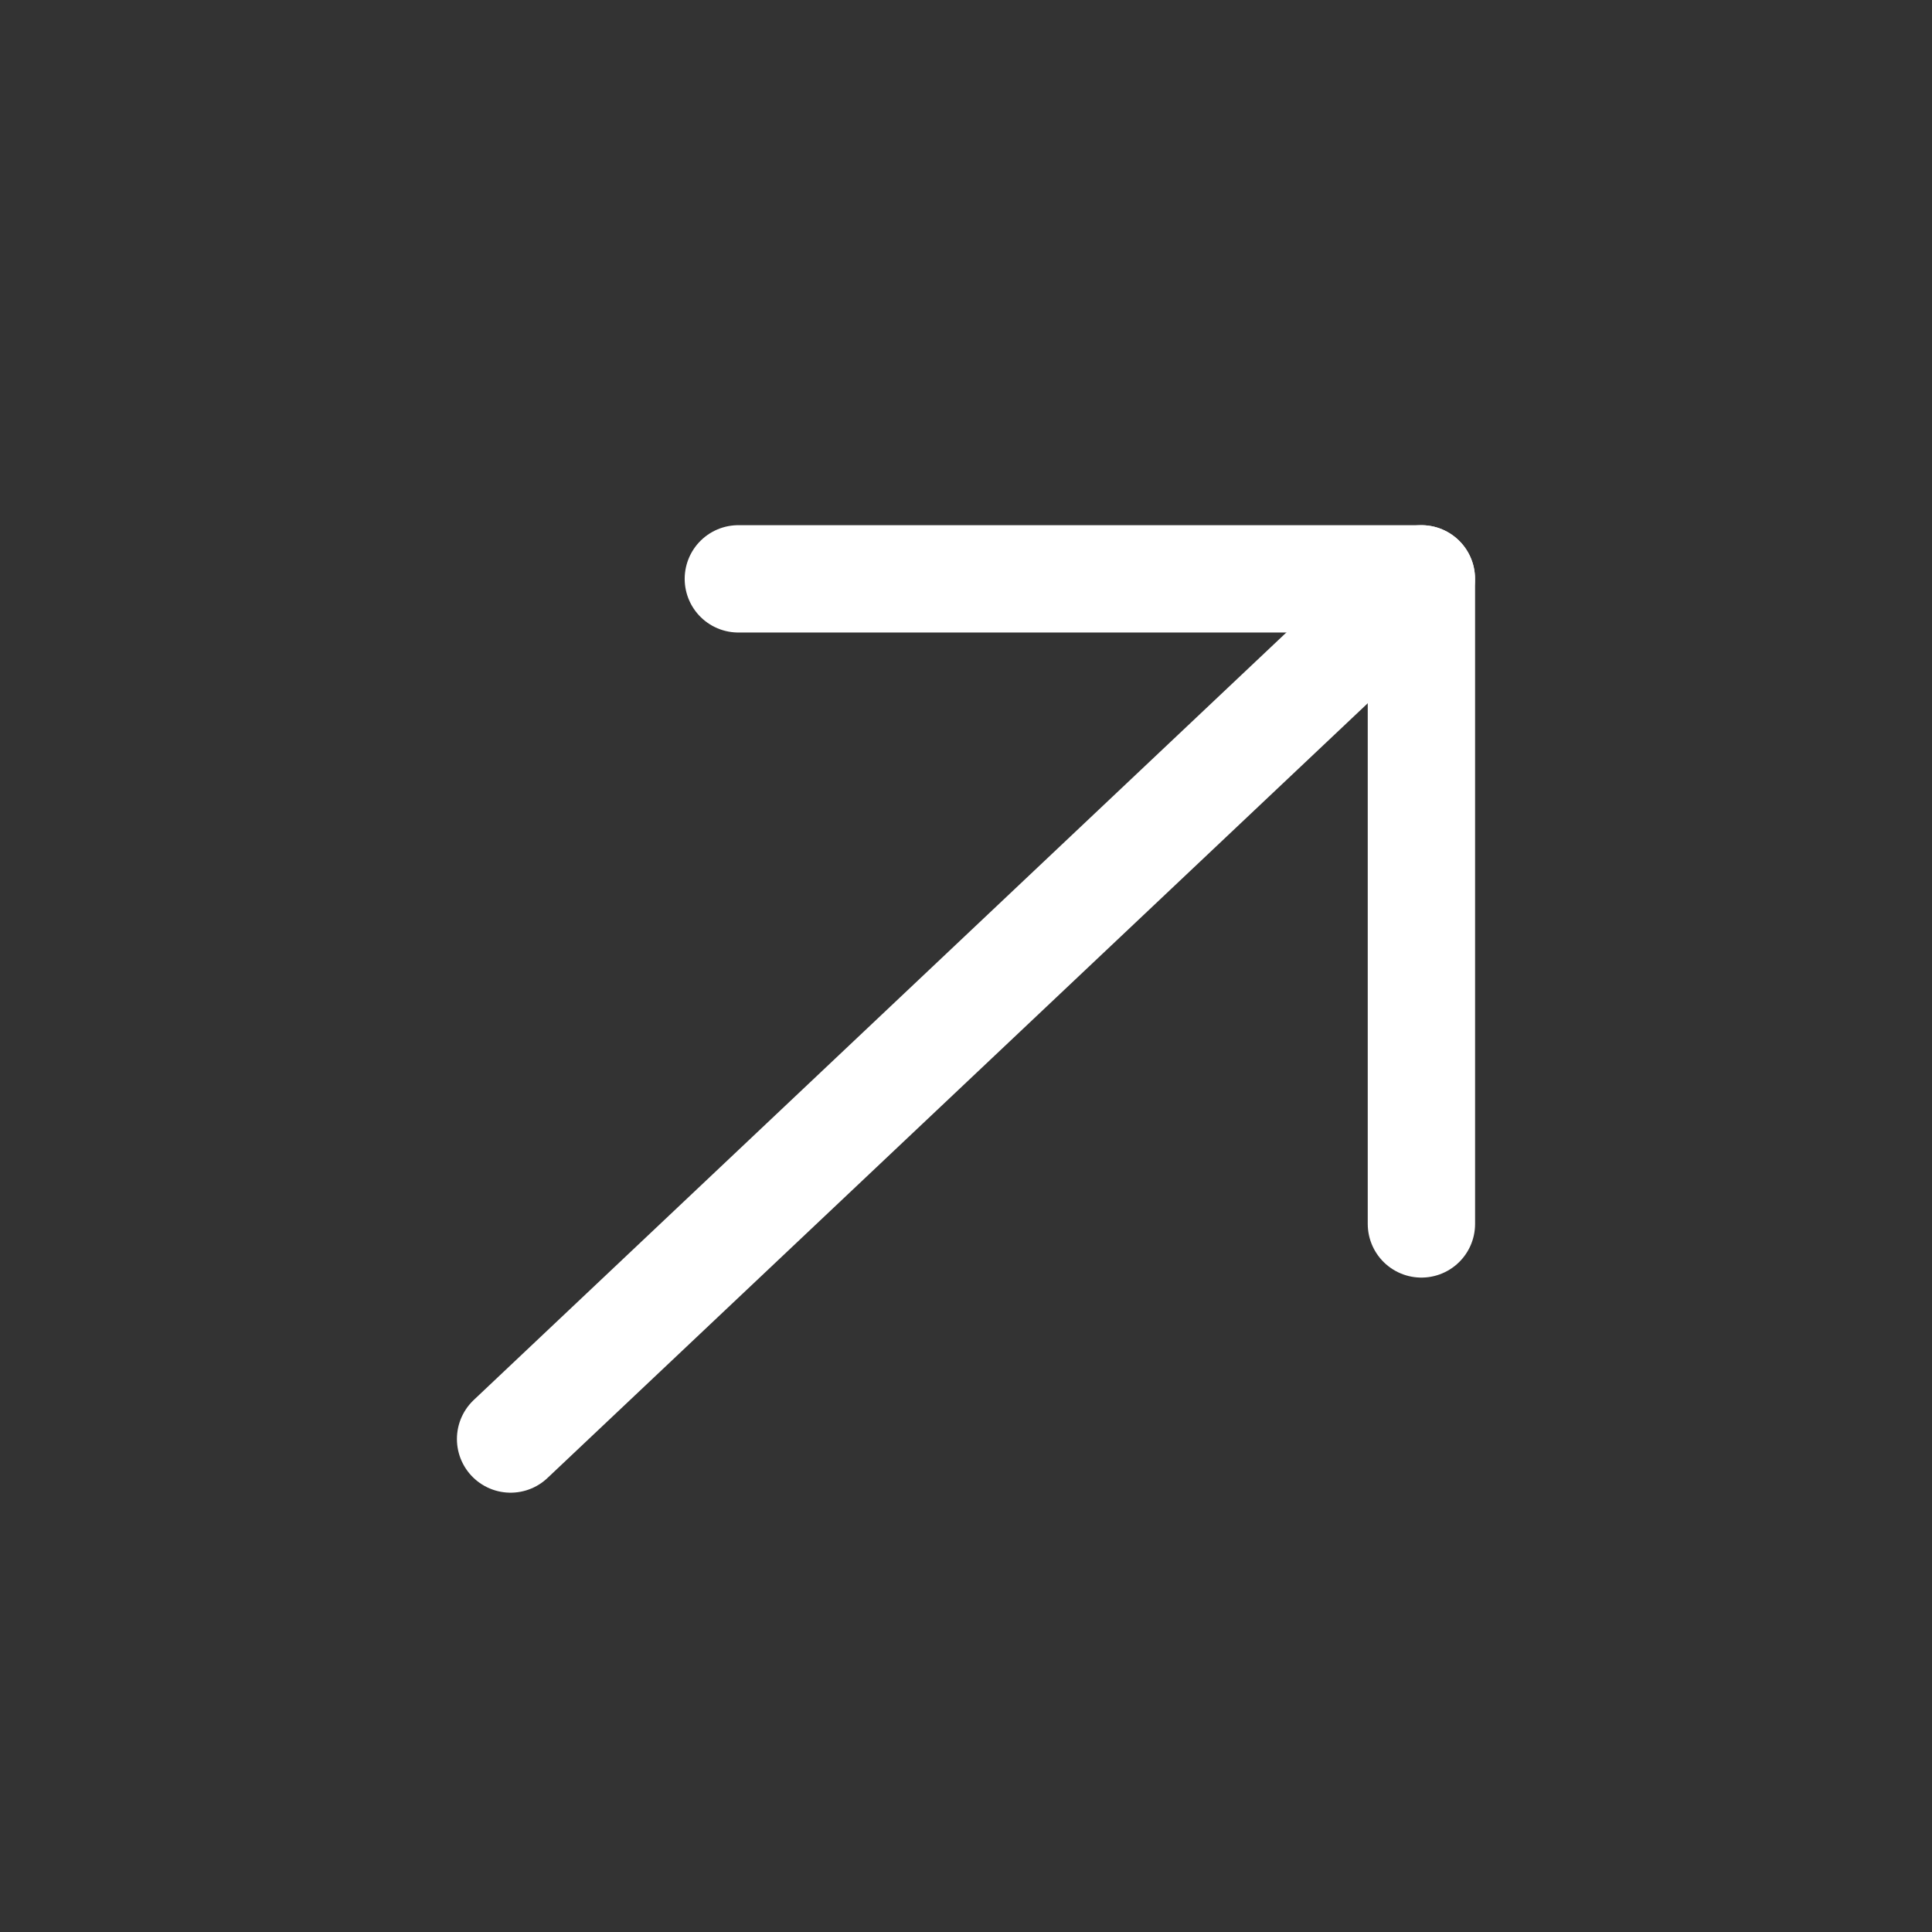 <svg width="18" height="18" viewBox="0 0 18 18" fill="none" xmlns="http://www.w3.org/2000/svg">
<rect x="0" y="0" width="18" height="18" fill="#333333" stroke="none"/>
<path d="M4.757 13.407L13.242 5.393" stroke="white" stroke-linecap="round" stroke-linejoin="round"/>
<path d="M6.879 5.393H13.243V11.403" stroke="white" stroke-linecap="round" stroke-linejoin="round"/>
</svg>
